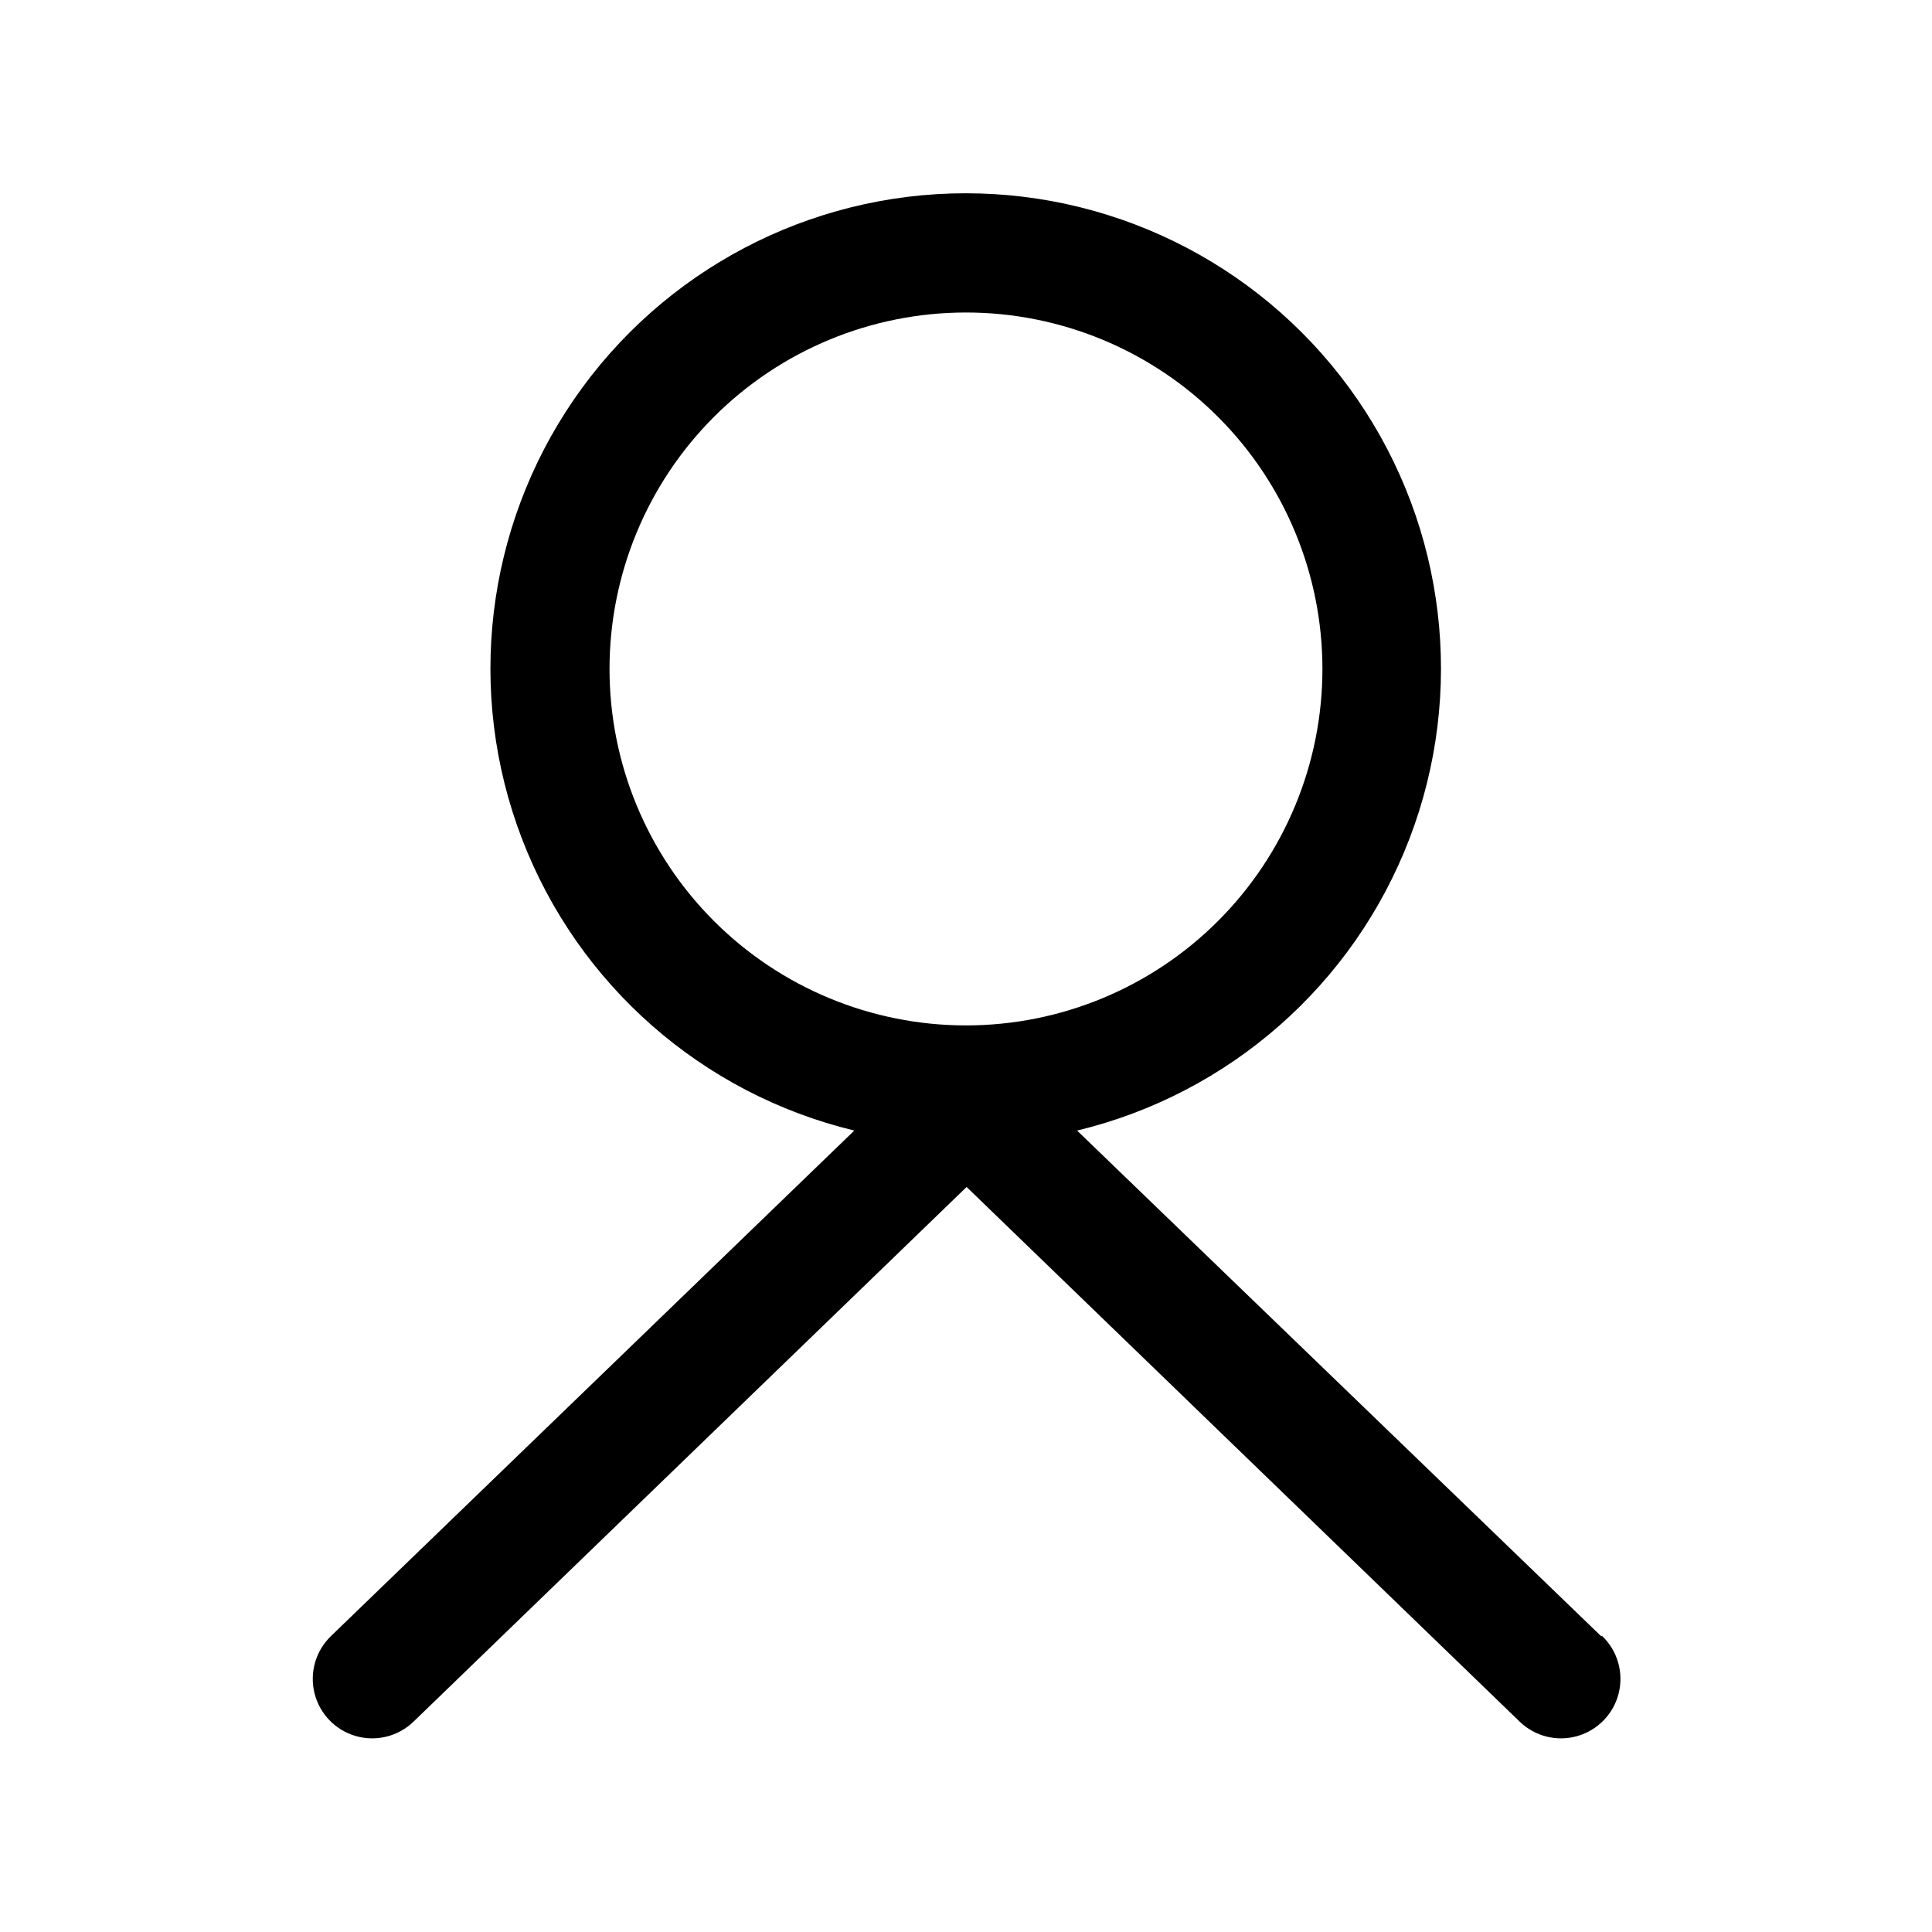 <?xml version="1.0" encoding="UTF-8"?>
<!-- Uploaded to: ICON Repo, www.iconrepo.com, Generator: ICON Repo Mixer Tools -->
<svg fill="#000000" width="800px" height="800px" version="1.1" viewBox="144 144 512 512" xmlns="http://www.w3.org/2000/svg">
 <path d="m568.3 577.59-138.86-133.98h0.004c40.312-9.719 73.258-38.66 88.094-77.383 14.836-38.723 9.66-82.266-13.836-116.43-23.5-34.168-62.312-54.578-103.78-54.578-41.465 0-80.277 20.41-103.78 54.578-23.496 34.168-28.672 77.711-13.836 116.43 14.836 38.723 47.781 67.664 88.094 77.383l-138.7 133.98c-4.051 3.91-5.707 9.684-4.348 15.145 1.363 5.465 5.531 9.785 10.941 11.336 5.414 1.555 11.238 0.102 15.289-3.809l146.58-141.7 146.58 141.7c4.047 3.91 9.875 5.363 15.285 3.809 5.41-1.551 9.582-5.871 10.945-11.336 1.359-5.461-0.297-11.234-4.348-15.145zm-262.77-256.31c0-25.051 9.953-49.078 27.668-66.797 17.715-17.715 41.742-27.668 66.797-27.668 25.051 0 49.078 9.953 66.793 27.668 17.719 17.719 27.668 41.746 27.668 66.797 0 25.055-9.949 49.082-27.668 66.797-17.715 17.715-41.742 27.668-66.793 27.668-25.055 0-49.082-9.953-66.797-27.668-17.715-17.715-27.668-41.742-27.668-66.797z"/>
</svg>